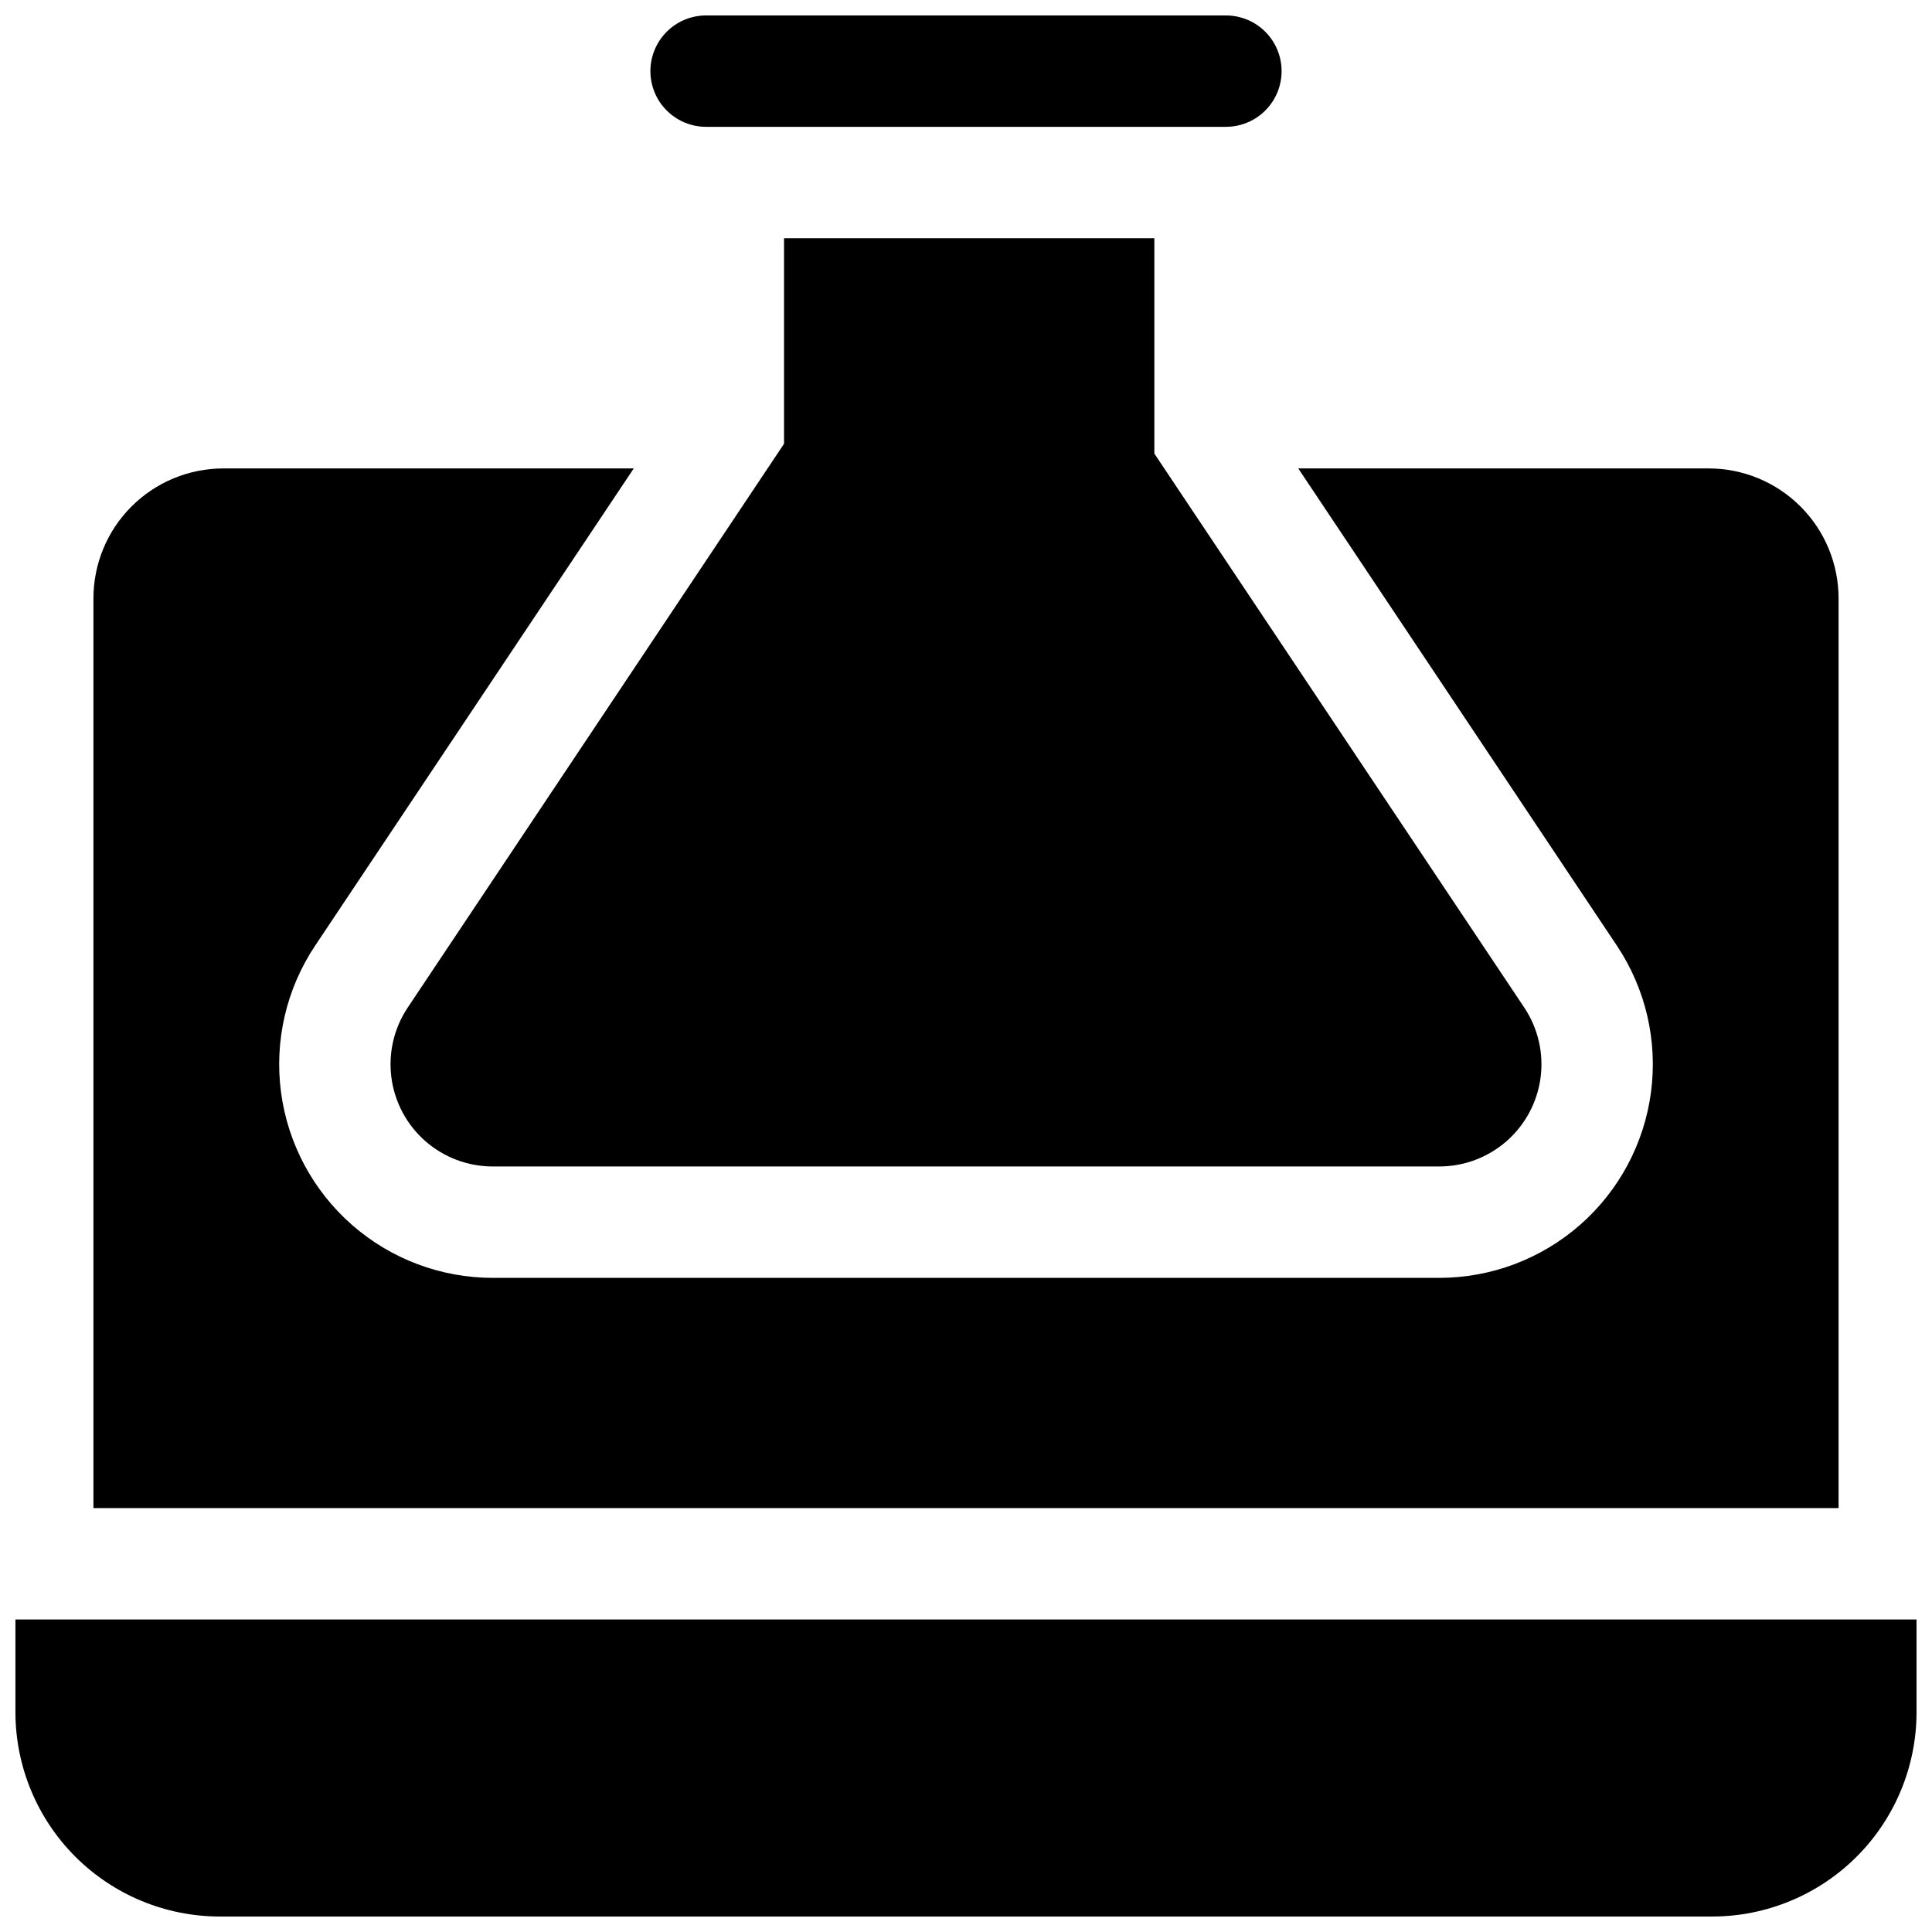 <?xml version="1.0" encoding="UTF-8"?>
<!-- Uploaded to: SVG Repo, www.svgrepo.com, Generator: SVG Repo Mixer Tools -->
<svg width="800px" height="800px" version="1.1" viewBox="144 144 512 512" xmlns="http://www.w3.org/2000/svg">
 <defs>
  <clipPath id="b">
   <path d="m316 148.09h168v29.906h-168z"/>
  </clipPath>
  <clipPath id="a">
   <path d="m148.09 573h503.81v78.902h-503.81z"/>
  </clipPath>
 </defs>
 <g clip-path="url(#b)">
  <path d="m331.12 177.61h137.76c5.273 0 10.145-2.812 12.781-7.379 2.637-4.566 2.637-10.195 0-14.762-2.637-4.566-7.508-7.379-12.781-7.379h-137.76c-5.273 0-10.145 2.812-12.781 7.379-2.637 4.566-2.637 10.195 0 14.762 2.637 4.566 7.508 7.379 12.781 7.379z"/>
 </g>
 <path d="m351.78 207.13v54.473l-99.727 149.41c-3.648 5.465-5.184 12.066-4.324 18.578 0.859 6.512 4.055 12.488 8.992 16.82 4.941 4.328 11.285 6.719 17.855 6.715h250.84c6.57 0.004 12.914-2.387 17.855-6.715 4.938-4.332 8.137-10.309 8.996-16.82 0.859-6.512-0.68-13.113-4.324-18.578l-98.027-146.81v-57.074z"/>
 <path d="m631.24 302.58c0-9.133-3.629-17.895-10.086-24.352-6.461-6.461-15.219-10.09-24.352-10.09h-108.75l84.449 126.48c7.617 11.422 10.828 25.219 9.031 38.828s-8.477 26.105-18.801 35.156c-10.32 9.051-23.578 14.043-37.309 14.047h-250.84c-13.727-0.004-26.988-4.996-37.309-14.047-10.32-9.051-17.004-21.547-18.801-35.156s1.414-27.406 9.035-38.828l84.445-126.48h-108.75c-9.137 0-17.895 3.629-24.355 10.09-6.457 6.457-10.086 15.219-10.086 24.352v241.08h462.48z"/>
 <g clip-path="url(#a)">
  <path d="m148.09 573.18v24.602-0.004c0.016 14.352 5.723 28.105 15.867 38.254 10.148 10.145 23.902 15.852 38.254 15.867h395.57c14.352-0.016 28.105-5.723 38.254-15.867 10.145-10.148 15.852-23.902 15.867-38.254v-24.598z"/>
 </g>
</svg>